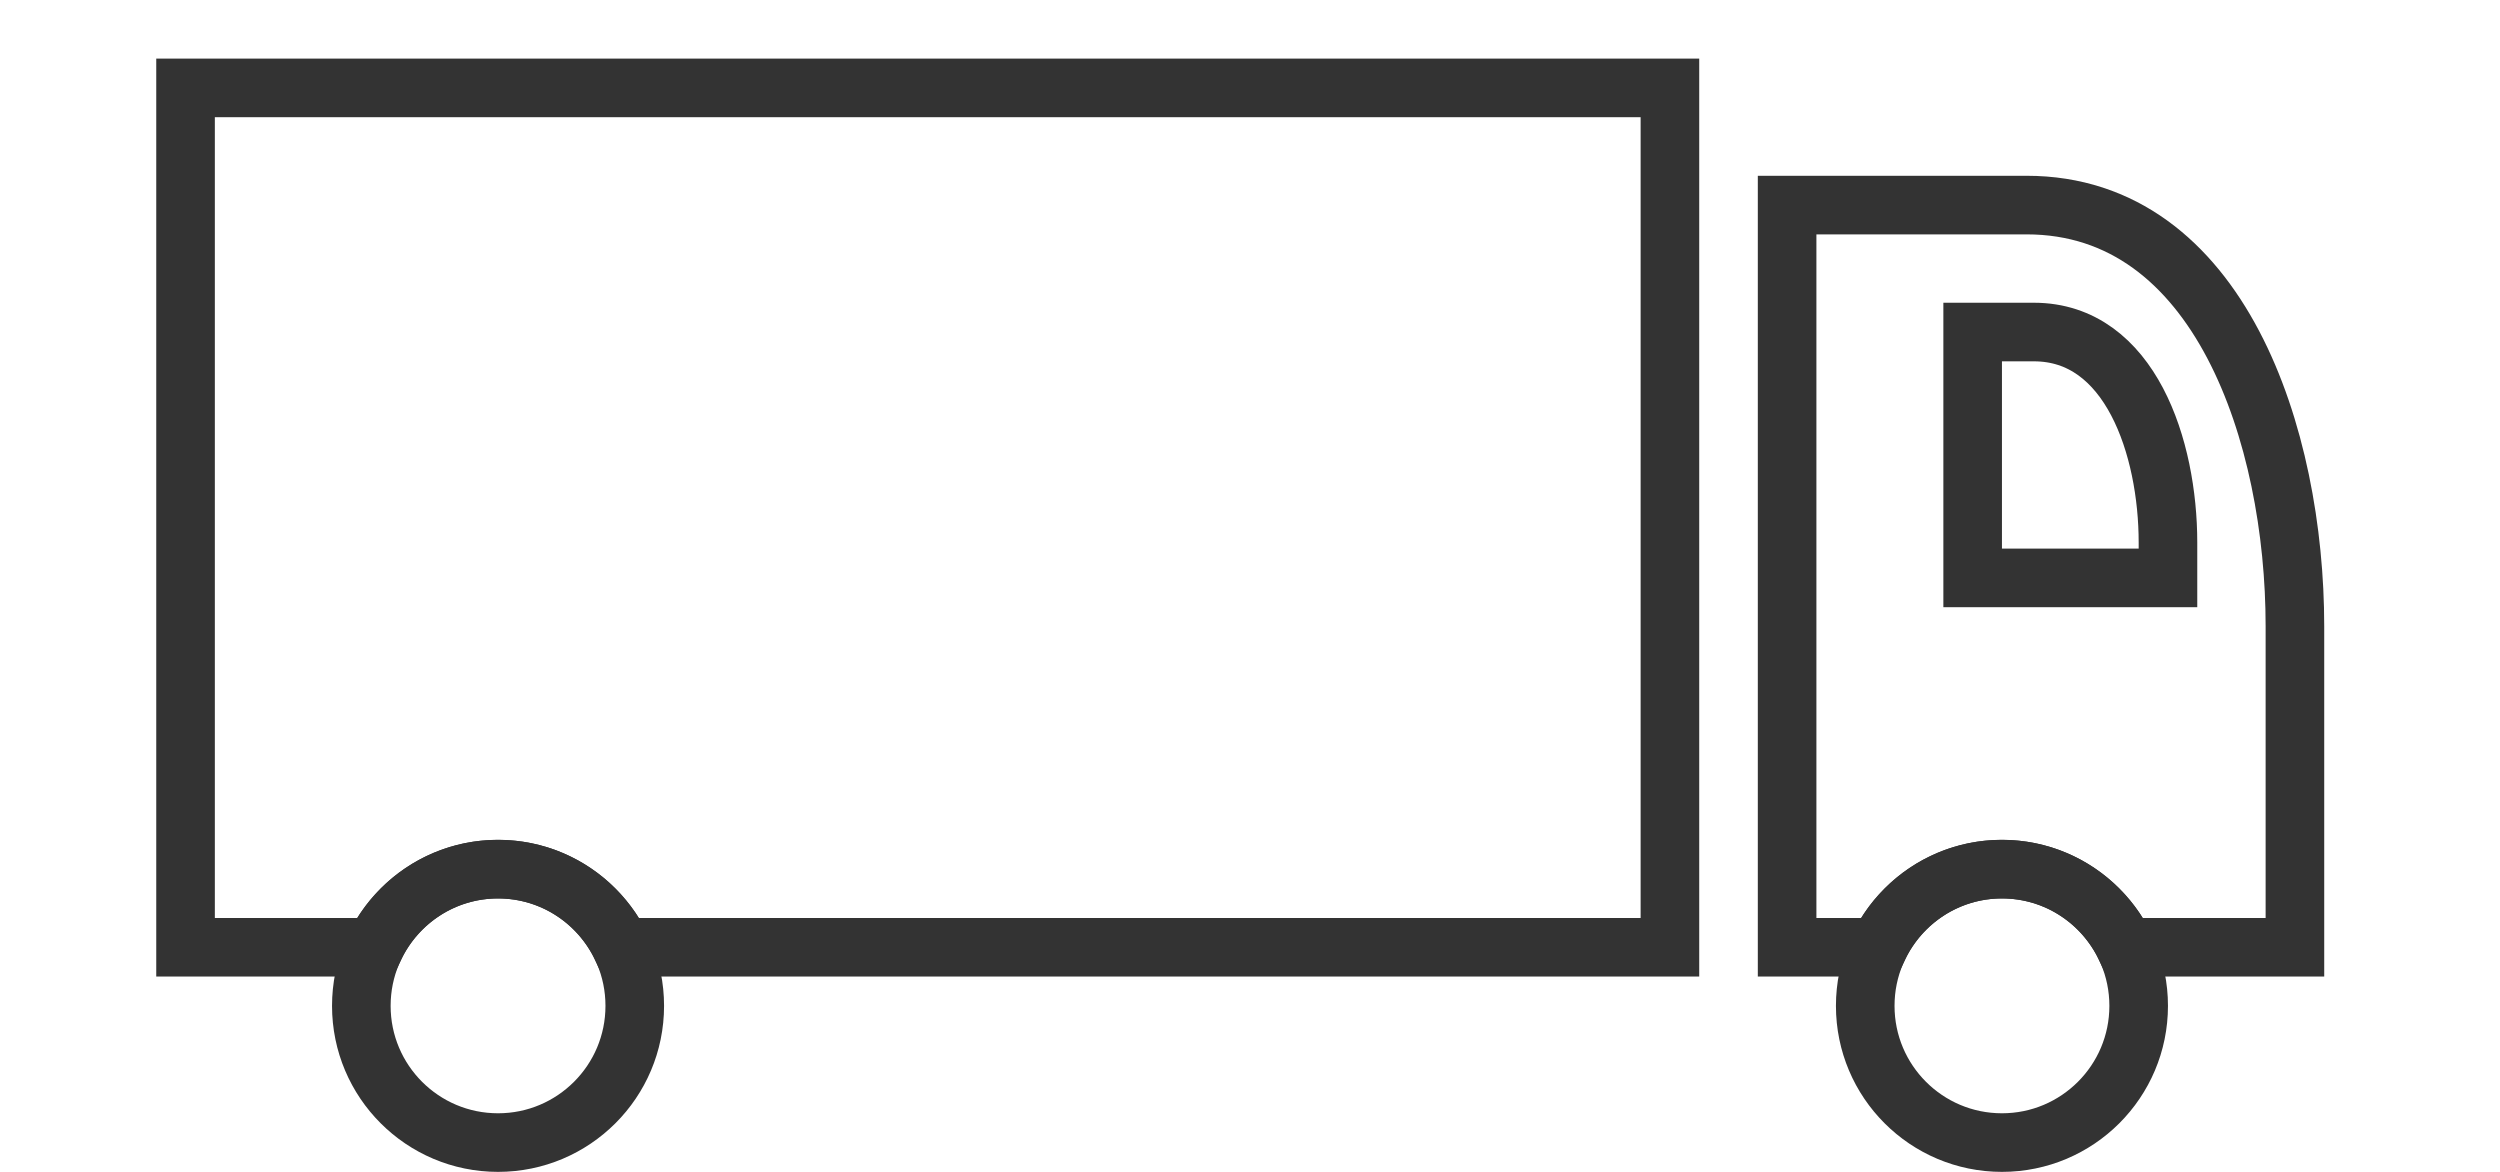 <?xml version="1.0" encoding="UTF-8"?><svg id="b" xmlns="http://www.w3.org/2000/svg" viewBox="0 0 128 60"><defs><style>.d,.e{fill:none;}.e{stroke:#333;stroke-miterlimit:10;stroke-width:3px;}</style></defs><g id="c"><path class="e" d="M103.765,10.5h-12.265v38h4.683c1.124-2.363,3.527-4,6.317-4s5.193,1.637,6.317,4h8.683v-16.441c0-9.706-3.853-21.559-13.735-21.559Z"/><rect class="d" width="128" height="60"/><path class="e" d="M104.132,17h-3.132v12.588h10v-1.809c0-4.853-1.926-10.779-6.868-10.779Z"/><circle class="e" cx="25.5" cy="51.5" r="7"/><path class="e" d="M9.5,4.5v44h9.683c1.124-2.363,3.527-4,6.317-4s5.193,1.637,6.317,4h53.683V4.5H9.5Z"/><circle class="e" cx="102.5" cy="51.5" r="7"/></g></svg>